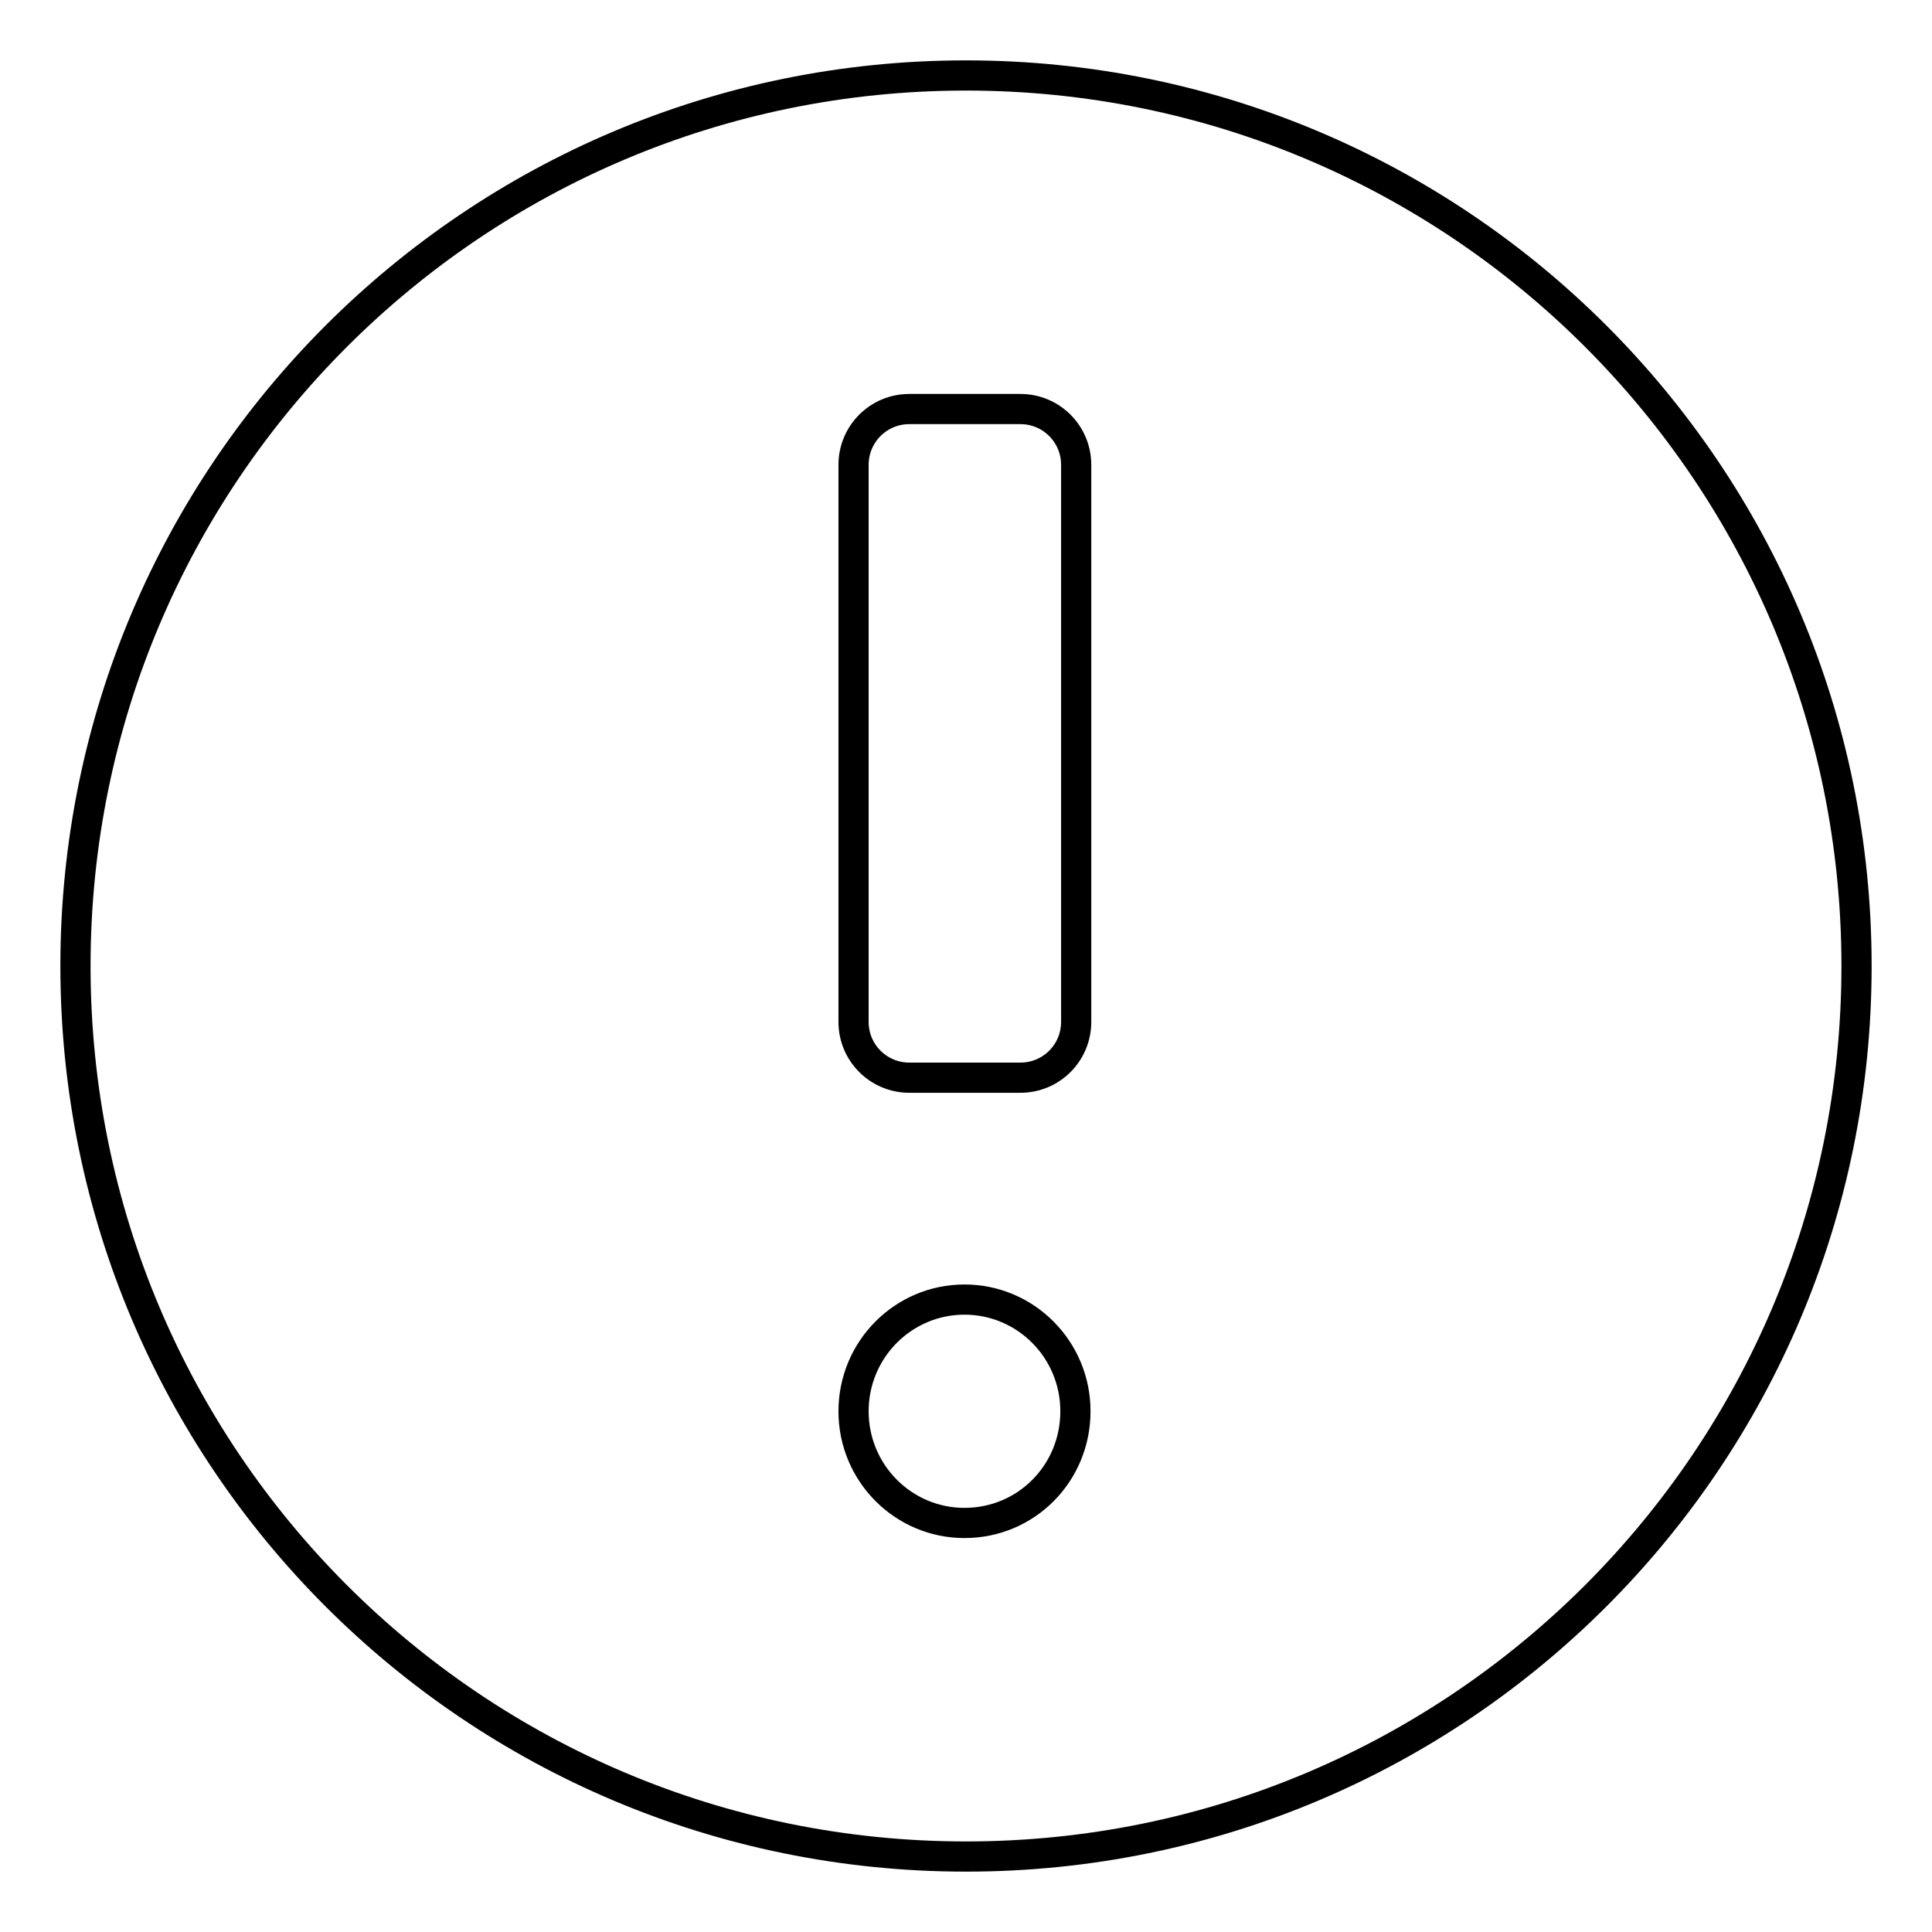 <?xml version="1.0" encoding="utf-8"?>
<!-- Svg Vector Icons : http://www.onlinewebfonts.com/icon -->
<!DOCTYPE svg PUBLIC "-//W3C//DTD SVG 1.1//EN" "http://www.w3.org/Graphics/SVG/1.1/DTD/svg11.dtd">
<svg version="1.1" xmlns="http://www.w3.org/2000/svg" xmlns:xlink="http://www.w3.org/1999/xlink" x="0px" y="0px" viewBox="0 0 256 256" enable-background="new 0 0 256 256" xml:space="preserve">
<g> <path stroke-width="4" fill-opacity="0" stroke="#000000"  d="M128,10C62.8,10,10,62.8,10,128c0,65.2,52.8,118,118,118c65.2,0,118-52.8,118-118C246,62.8,193.2,10,128,10 z M127.8,201.8c-8.1,0-14.7-6.6-14.7-14.8s6.6-14.8,14.7-14.8c8.1,0,14.7,6.6,14.7,14.8S136,201.8,127.8,201.8z M142.6,135.4 c0,4.1-3.3,7.4-7.4,7.4h-14.7c-4.1,0-7.4-3.3-7.4-7.4V61.6c0-4.1,3.3-7.4,7.4-7.4h14.7c4.1,0,7.4,3.3,7.4,7.4V135.4z"/></g>
</svg>